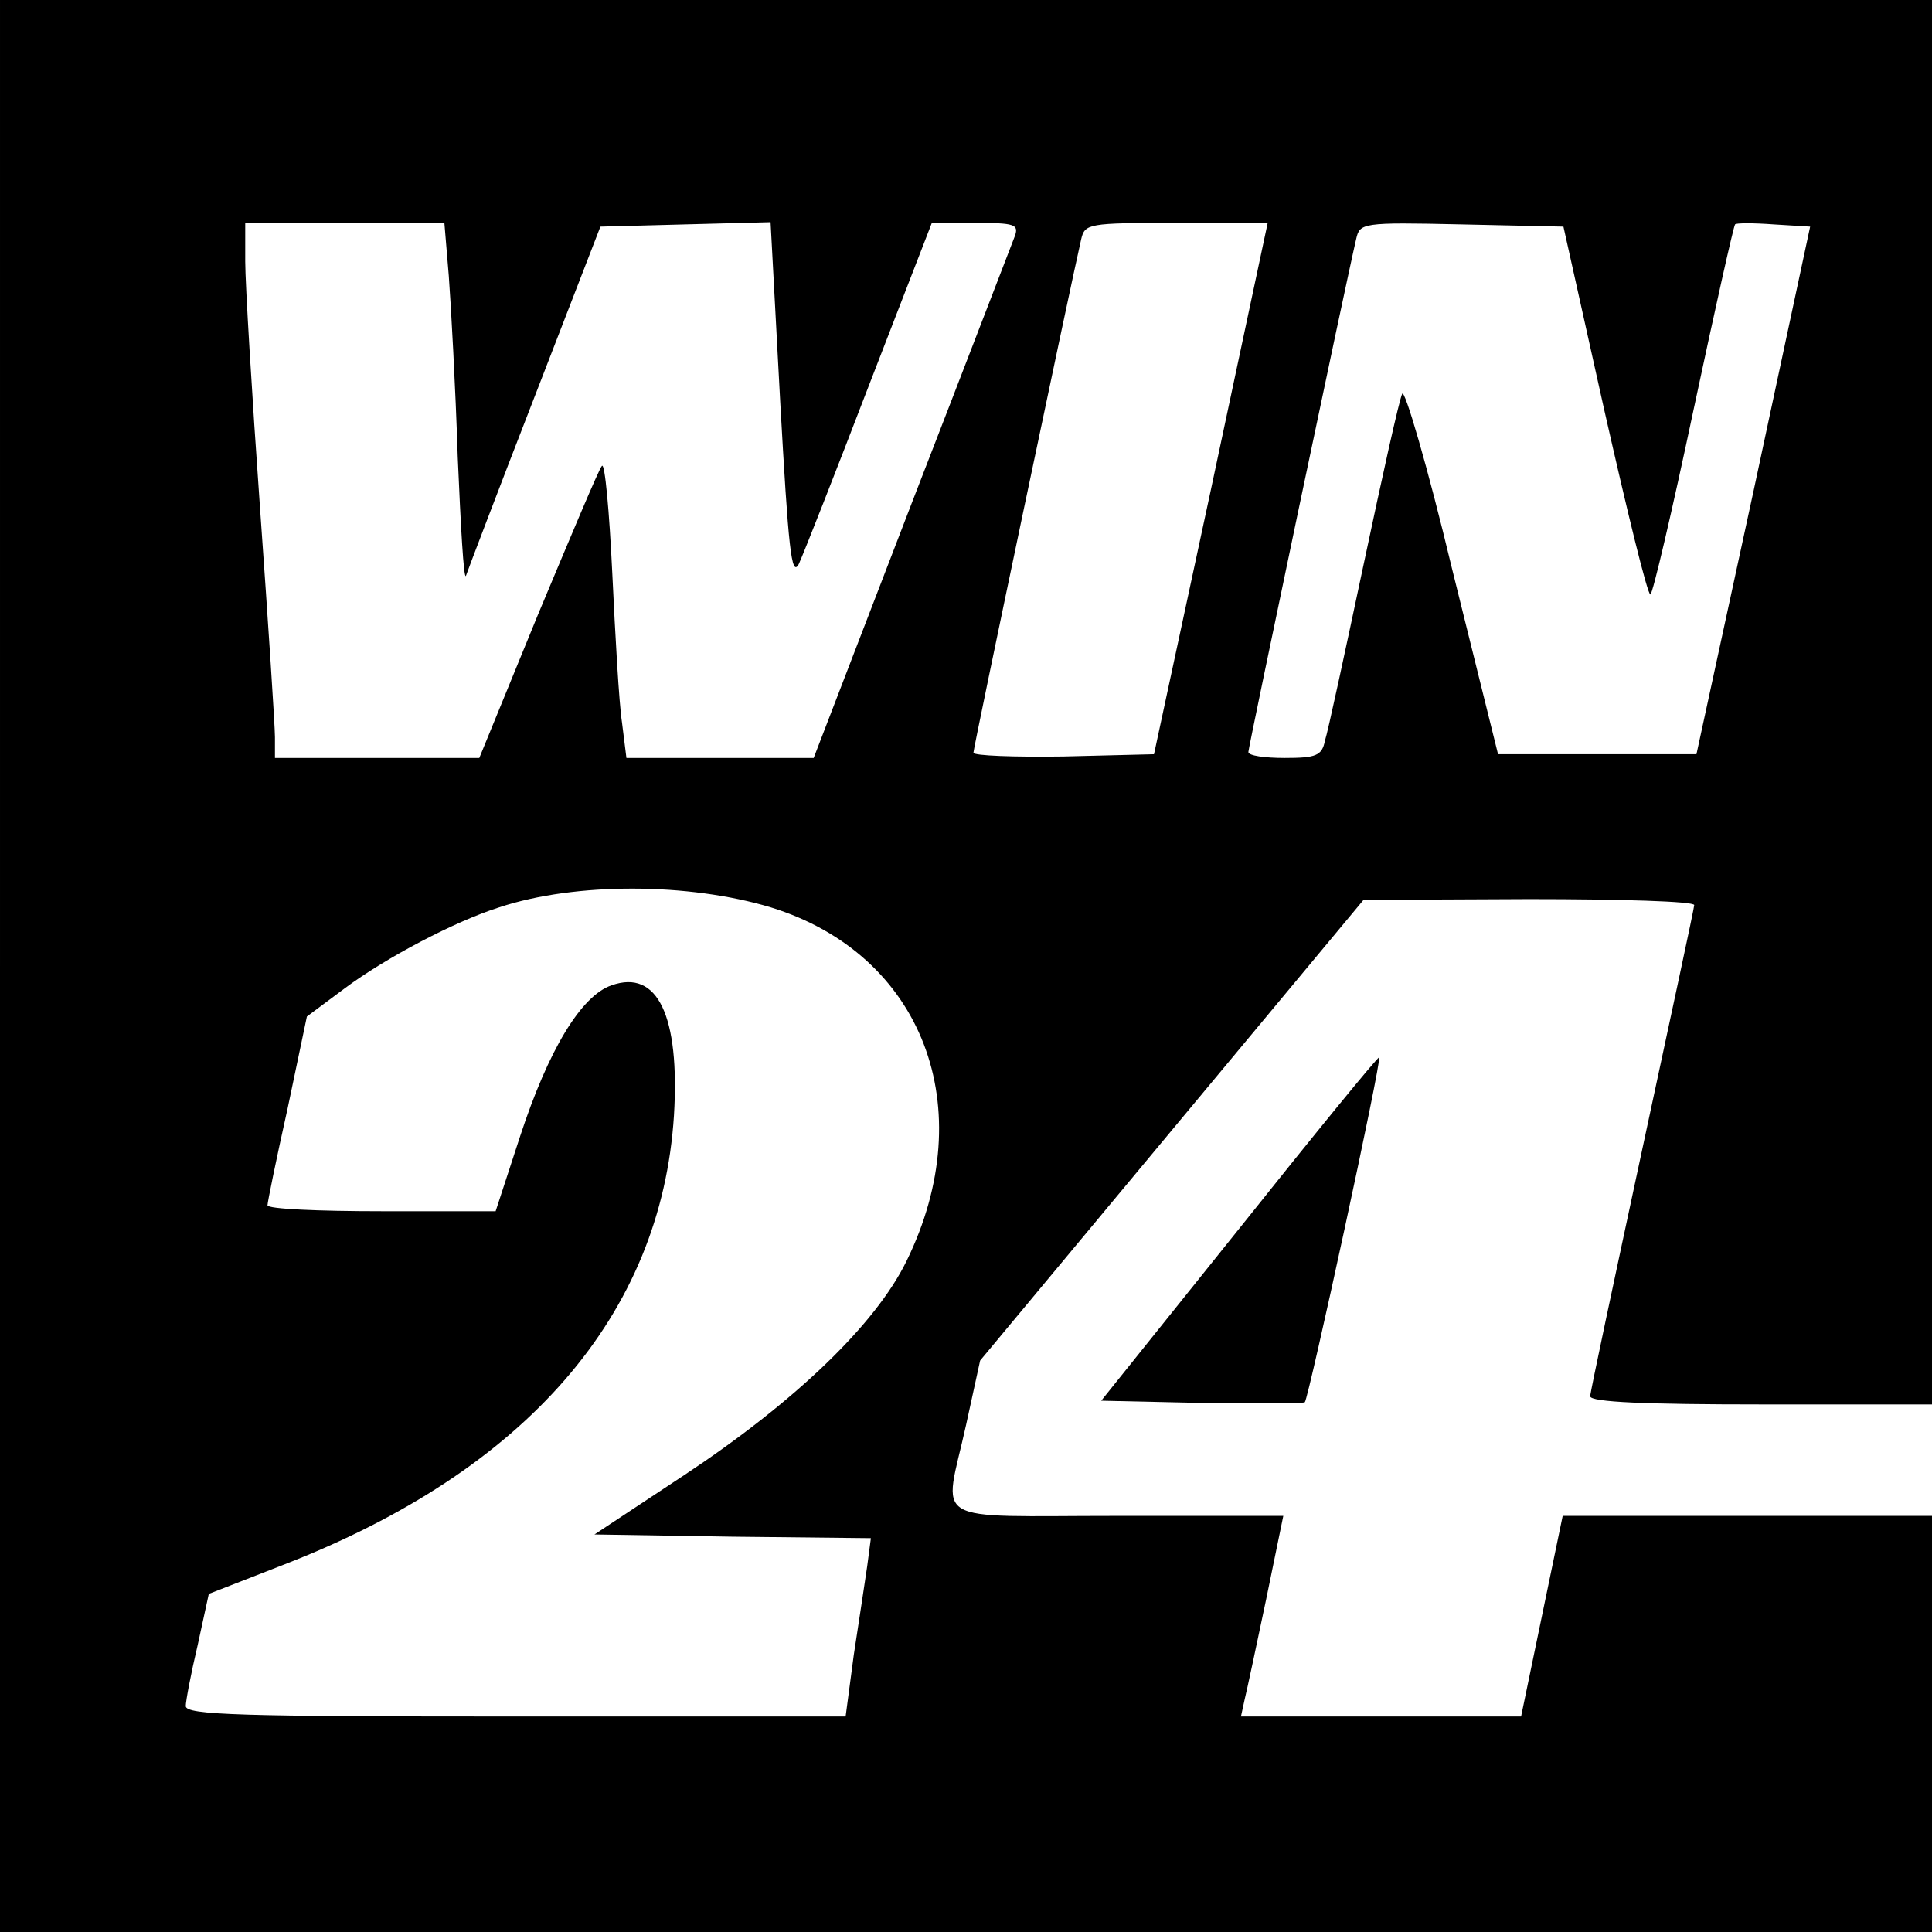<?xml version="1.0" standalone="no"?>
<!DOCTYPE svg PUBLIC "-//W3C//DTD SVG 20010904//EN"
 "http://www.w3.org/TR/2001/REC-SVG-20010904/DTD/svg10.dtd">
<svg version="1.0" xmlns="http://www.w3.org/2000/svg"
 width="260pt" height="260pt" viewBox="0 0 260 260"
 preserveAspectRatio="xMidYMid meet">
<g transform="translate(0,260) scale(0.1,-0.1)"
fill="#000000" stroke="none">
<path d="M0 1300 l0 -1300 1300 0 1300 0 0 280 0 280 -249 0 -248 0 -28 -135
-28 -135 -189 0 -188 0 5 23 c3 12 16 73 29 135 l23 112 -223 0 c-258 0 -234
-14 -204 122 l19 87 258 310 258 310 223 1 c122 0 222 -3 222 -8 0 -4 -32
-152 -70 -329 -38 -177 -70 -327 -70 -332 0 -8 76 -11 230 -11 l230 0 0 945 0
945 -1300 0 -1300 0 0 -1300z m604 928 c3 -40 9 -149 12 -243 4 -93 8 -165 11
-160 2 6 43 114 92 240 l89 230 114 3 115 3 13 -242 c11 -197 15 -237 25 -218
6 13 49 122 95 242 l84 217 59 0 c52 0 58 -2 53 -17 -4 -10 -66 -172 -139
-360 l-132 -343 -126 0 -126 0 -6 48 c-4 26 -9 116 -13 200 -4 84 -10 150 -14
145 -4 -4 -42 -95 -86 -200 l-79 -193 -137 0 -138 0 0 28 c0 15 -9 153 -20
307 -11 154 -20 304 -20 333 l0 52 134 0 134 0 6 -72z m1026 -285 l-77 -358
-121 -3 c-67 -1 -122 1 -122 5 0 7 132 635 145 691 5 21 9 22 128 22 l123 0
-76 -357z m529 105 c31 -137 58 -248 62 -248 3 0 29 111 58 248 29 136 54 248
56 250 1 2 25 2 52 0 l49 -3 -76 -355 -77 -355 -133 0 -134 0 -62 250 c-33
138 -64 243 -67 235 -4 -8 -27 -112 -52 -230 -25 -118 -48 -225 -52 -237 -4
-20 -12 -23 -54 -23 -27 0 -49 3 -49 8 0 6 132 635 145 690 5 22 7 23 142 20
l137 -3 55 -247z m-1122 -669 c205 -63 284 -270 183 -476 -42 -86 -151 -190
-299 -288 l-121 -80 186 -3 186 -2 -5 -38 c-3 -20 -11 -74 -18 -119 l-11 -83
-444 0 c-370 0 -444 2 -444 14 0 7 7 44 16 82 l15 69 100 39 c328 127 509 337
526 605 8 134 -22 197 -84 175 -41 -14 -85 -87 -123 -203 l-33 -101 -154 0
c-84 0 -153 3 -153 8 0 4 12 63 27 130 l26 124 51 38 c55 41 148 90 208 109
103 34 255 33 365 0z"/>
<path d="M1668 947 l-186 -232 135 -3 c75 -1 137 -1 139 1 5 5 104 461 100
464 -1 2 -86 -102 -188 -230z"/>
</g>
</svg>
